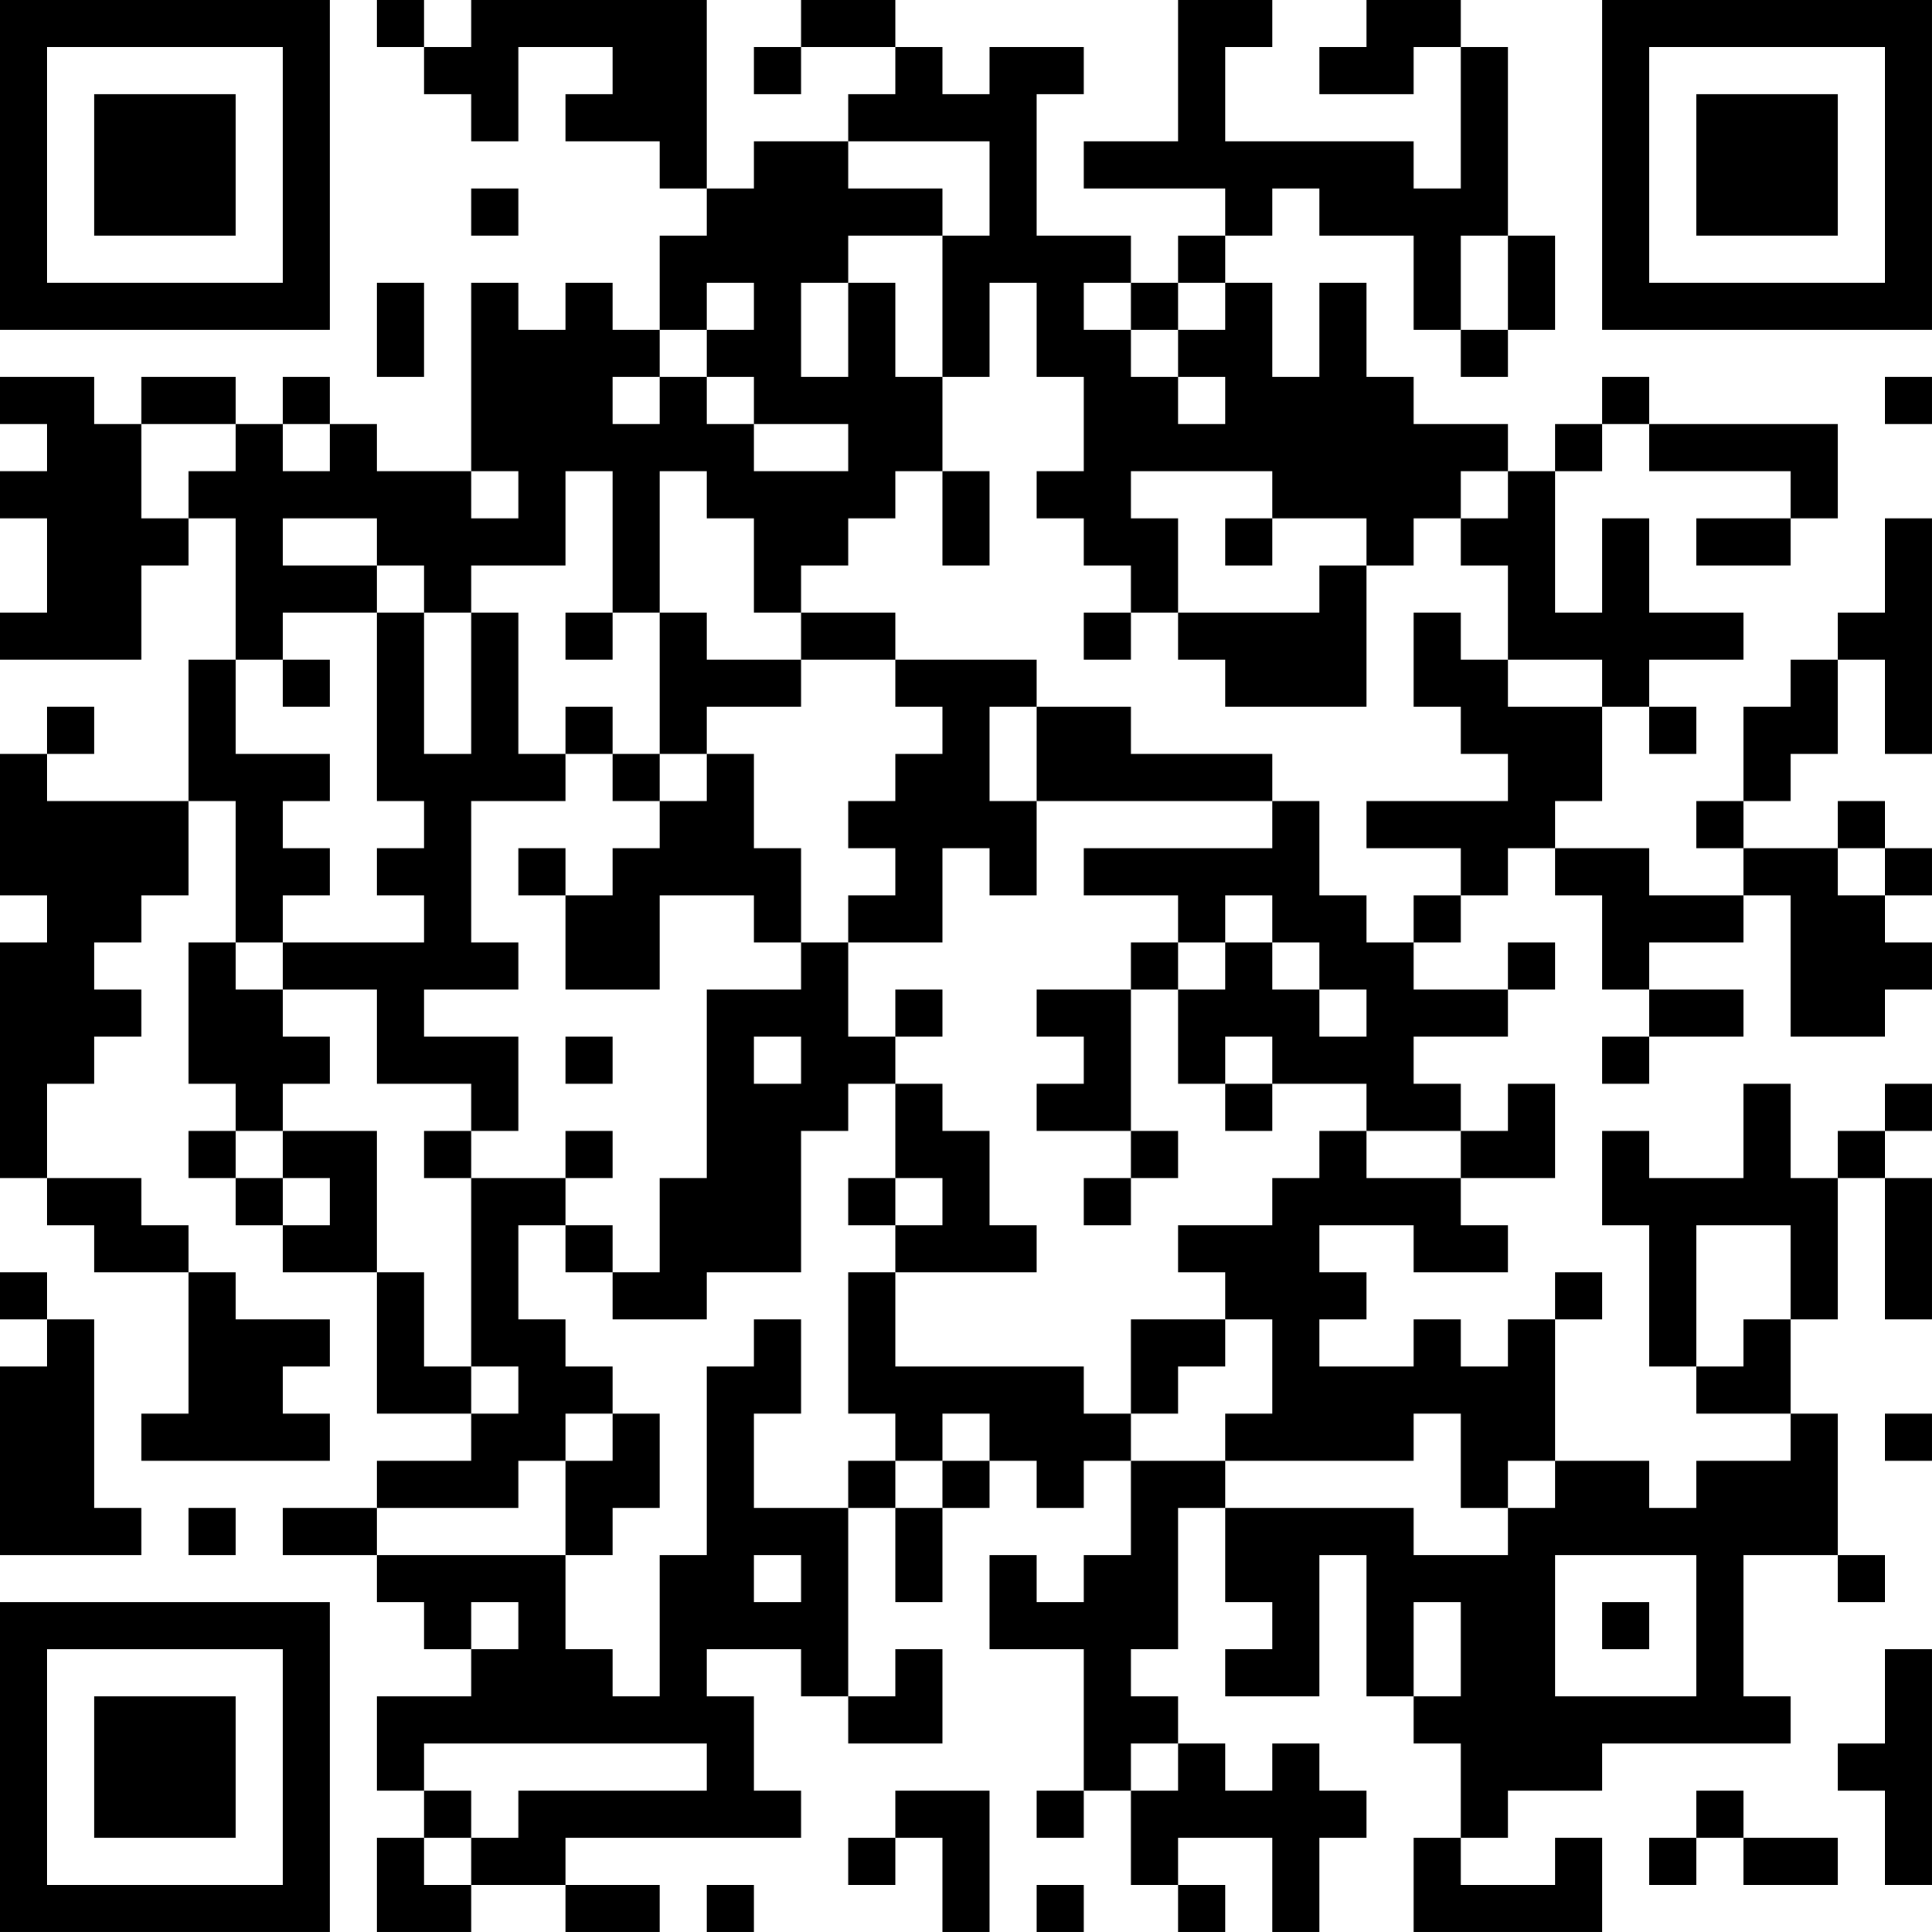 <?xml version="1.0" encoding="UTF-8"?>
<svg xmlns="http://www.w3.org/2000/svg" version="1.1" width="400" height="400" viewBox="0 0 400 400"><rect x="0" y="0" width="400" height="400" fill="#ffffff"/><g transform="scale(9.756)"><g transform="translate(0,0)"><path fill-rule="evenodd" d="M8 0L8 1L9 1L9 2L10 2L10 3L11 3L11 1L13 1L13 2L12 2L12 3L14 3L14 4L15 4L15 5L14 5L14 7L13 7L13 6L12 6L12 7L11 7L11 6L10 6L10 10L8 10L8 9L7 9L7 8L6 8L6 9L5 9L5 8L3 8L3 9L2 9L2 8L0 8L0 9L1 9L1 10L0 10L0 11L1 11L1 13L0 13L0 14L3 14L3 12L4 12L4 11L5 11L5 14L4 14L4 17L1 17L1 16L2 16L2 15L1 15L1 16L0 16L0 19L1 19L1 20L0 20L0 25L1 25L1 26L2 26L2 27L4 27L4 30L3 30L3 31L7 31L7 30L6 30L6 29L7 29L7 28L5 28L5 27L4 27L4 26L3 26L3 25L1 25L1 23L2 23L2 22L3 22L3 21L2 21L2 20L3 20L3 19L4 19L4 17L5 17L5 20L4 20L4 23L5 23L5 24L4 24L4 25L5 25L5 26L6 26L6 27L8 27L8 30L10 30L10 31L8 31L8 32L6 32L6 33L8 33L8 34L9 34L9 35L10 35L10 36L8 36L8 38L9 38L9 39L8 39L8 41L10 41L10 40L12 40L12 41L14 41L14 40L12 40L12 39L17 39L17 38L16 38L16 36L15 36L15 35L17 35L17 36L18 36L18 37L20 37L20 35L19 35L19 36L18 36L18 32L19 32L19 34L20 34L20 32L21 32L21 31L22 31L22 32L23 32L23 31L24 31L24 33L23 33L23 34L22 34L22 33L21 33L21 35L23 35L23 38L22 38L22 39L23 39L23 38L24 38L24 40L25 40L25 41L26 41L26 40L25 40L25 39L27 39L27 41L28 41L28 39L29 39L29 38L28 38L28 37L27 37L27 38L26 38L26 37L25 37L25 36L24 36L24 35L25 35L25 32L26 32L26 34L27 34L27 35L26 35L26 36L28 36L28 33L29 33L29 36L30 36L30 37L31 37L31 39L30 39L30 41L34 41L34 39L33 39L33 40L31 40L31 39L32 39L32 38L34 38L34 37L38 37L38 36L37 36L37 33L39 33L39 34L40 34L40 33L39 33L39 30L38 30L38 28L39 28L39 25L40 25L40 28L41 28L41 25L40 25L40 24L41 24L41 23L40 23L40 24L39 24L39 25L38 25L38 23L37 23L37 25L35 25L35 24L34 24L34 26L35 26L35 29L36 29L36 30L38 30L38 31L36 31L36 32L35 32L35 31L33 31L33 28L34 28L34 27L33 27L33 28L32 28L32 29L31 29L31 28L30 28L30 29L28 29L28 28L29 28L29 27L28 27L28 26L30 26L30 27L32 27L32 26L31 26L31 25L33 25L33 23L32 23L32 24L31 24L31 23L30 23L30 22L32 22L32 21L33 21L33 20L32 20L32 21L30 21L30 20L31 20L31 19L32 19L32 18L33 18L33 19L34 19L34 21L35 21L35 22L34 22L34 23L35 23L35 22L37 22L37 21L35 21L35 20L37 20L37 19L38 19L38 22L40 22L40 21L41 21L41 20L40 20L40 19L41 19L41 18L40 18L40 17L39 17L39 18L37 18L37 17L38 17L38 16L39 16L39 14L40 14L40 16L41 16L41 11L40 11L40 13L39 13L39 14L38 14L38 15L37 15L37 17L36 17L36 18L37 18L37 19L35 19L35 18L33 18L33 17L34 17L34 15L35 15L35 16L36 16L36 15L35 15L35 14L37 14L37 13L35 13L35 11L34 11L34 13L33 13L33 10L34 10L34 9L35 9L35 10L38 10L38 11L36 11L36 12L38 12L38 11L39 11L39 9L35 9L35 8L34 8L34 9L33 9L33 10L32 10L32 9L30 9L30 8L29 8L29 6L28 6L28 8L27 8L27 6L26 6L26 5L27 5L27 4L28 4L28 5L30 5L30 7L31 7L31 8L32 8L32 7L33 7L33 5L32 5L32 1L31 1L31 0L29 0L29 1L28 1L28 2L30 2L30 1L31 1L31 4L30 4L30 3L26 3L26 1L27 1L27 0L25 0L25 3L23 3L23 4L26 4L26 5L25 5L25 6L24 6L24 5L22 5L22 2L23 2L23 1L21 1L21 2L20 2L20 1L19 1L19 0L17 0L17 1L16 1L16 2L17 2L17 1L19 1L19 2L18 2L18 3L16 3L16 4L15 4L15 0L10 0L10 1L9 1L9 0ZM18 3L18 4L20 4L20 5L18 5L18 6L17 6L17 8L18 8L18 6L19 6L19 8L20 8L20 10L19 10L19 11L18 11L18 12L17 12L17 13L16 13L16 11L15 11L15 10L14 10L14 13L13 13L13 10L12 10L12 12L10 12L10 13L9 13L9 12L8 12L8 11L6 11L6 12L8 12L8 13L6 13L6 14L5 14L5 16L7 16L7 17L6 17L6 18L7 18L7 19L6 19L6 20L5 20L5 21L6 21L6 22L7 22L7 23L6 23L6 24L5 24L5 25L6 25L6 26L7 26L7 25L6 25L6 24L8 24L8 27L9 27L9 29L10 29L10 30L11 30L11 29L10 29L10 25L12 25L12 26L11 26L11 28L12 28L12 29L13 29L13 30L12 30L12 31L11 31L11 32L8 32L8 33L12 33L12 35L13 35L13 36L14 36L14 33L15 33L15 29L16 29L16 28L17 28L17 30L16 30L16 32L18 32L18 31L19 31L19 32L20 32L20 31L21 31L21 30L20 30L20 31L19 31L19 30L18 30L18 27L19 27L19 29L23 29L23 30L24 30L24 31L26 31L26 32L30 32L30 33L32 33L32 32L33 32L33 31L32 31L32 32L31 32L31 30L30 30L30 31L26 31L26 30L27 30L27 28L26 28L26 27L25 27L25 26L27 26L27 25L28 25L28 24L29 24L29 25L31 25L31 24L29 24L29 23L27 23L27 22L26 22L26 23L25 23L25 21L26 21L26 20L27 20L27 21L28 21L28 22L29 22L29 21L28 21L28 20L27 20L27 19L26 19L26 20L25 20L25 19L23 19L23 18L27 18L27 17L28 17L28 19L29 19L29 20L30 20L30 19L31 19L31 18L29 18L29 17L32 17L32 16L31 16L31 15L30 15L30 13L31 13L31 14L32 14L32 15L34 15L34 14L32 14L32 12L31 12L31 11L32 11L32 10L31 10L31 11L30 11L30 12L29 12L29 11L27 11L27 10L24 10L24 11L25 11L25 13L24 13L24 12L23 12L23 11L22 11L22 10L23 10L23 8L22 8L22 6L21 6L21 8L20 8L20 5L21 5L21 3ZM10 4L10 5L11 5L11 4ZM31 5L31 7L32 7L32 5ZM8 6L8 8L9 8L9 6ZM15 6L15 7L14 7L14 8L13 8L13 9L14 9L14 8L15 8L15 9L16 9L16 10L18 10L18 9L16 9L16 8L15 8L15 7L16 7L16 6ZM23 6L23 7L24 7L24 8L25 8L25 9L26 9L26 8L25 8L25 7L26 7L26 6L25 6L25 7L24 7L24 6ZM40 8L40 9L41 9L41 8ZM3 9L3 11L4 11L4 10L5 10L5 9ZM6 9L6 10L7 10L7 9ZM10 10L10 11L11 11L11 10ZM20 10L20 12L21 12L21 10ZM26 11L26 12L27 12L27 11ZM28 12L28 13L25 13L25 14L26 14L26 15L29 15L29 12ZM8 13L8 17L9 17L9 18L8 18L8 19L9 19L9 20L6 20L6 21L8 21L8 23L10 23L10 24L9 24L9 25L10 25L10 24L11 24L11 22L9 22L9 21L11 21L11 20L10 20L10 17L12 17L12 16L13 16L13 17L14 17L14 18L13 18L13 19L12 19L12 18L11 18L11 19L12 19L12 21L14 21L14 19L16 19L16 20L17 20L17 21L15 21L15 25L14 25L14 27L13 27L13 26L12 26L12 27L13 27L13 28L15 28L15 27L17 27L17 24L18 24L18 23L19 23L19 25L18 25L18 26L19 26L19 27L22 27L22 26L21 26L21 24L20 24L20 23L19 23L19 22L20 22L20 21L19 21L19 22L18 22L18 20L20 20L20 18L21 18L21 19L22 19L22 17L27 17L27 16L24 16L24 15L22 15L22 14L19 14L19 13L17 13L17 14L15 14L15 13L14 13L14 16L13 16L13 15L12 15L12 16L11 16L11 13L10 13L10 16L9 16L9 13ZM12 13L12 14L13 14L13 13ZM23 13L23 14L24 14L24 13ZM6 14L6 15L7 15L7 14ZM17 14L17 15L15 15L15 16L14 16L14 17L15 17L15 16L16 16L16 18L17 18L17 20L18 20L18 19L19 19L19 18L18 18L18 17L19 17L19 16L20 16L20 15L19 15L19 14ZM21 15L21 17L22 17L22 15ZM39 18L39 19L40 19L40 18ZM24 20L24 21L22 21L22 22L23 22L23 23L22 23L22 24L24 24L24 25L23 25L23 26L24 26L24 25L25 25L25 24L24 24L24 21L25 21L25 20ZM12 22L12 23L13 23L13 22ZM16 22L16 23L17 23L17 22ZM26 23L26 24L27 24L27 23ZM12 24L12 25L13 25L13 24ZM19 25L19 26L20 26L20 25ZM36 26L36 29L37 29L37 28L38 28L38 26ZM0 27L0 28L1 28L1 29L0 29L0 33L3 33L3 32L2 32L2 28L1 28L1 27ZM24 28L24 30L25 30L25 29L26 29L26 28ZM13 30L13 31L12 31L12 33L13 33L13 32L14 32L14 30ZM40 30L40 31L41 31L41 30ZM4 32L4 33L5 33L5 32ZM16 33L16 34L17 34L17 33ZM33 33L33 36L36 36L36 33ZM10 34L10 35L11 35L11 34ZM30 34L30 36L31 36L31 34ZM34 34L34 35L35 35L35 34ZM40 35L40 37L39 37L39 38L40 38L40 40L41 40L41 35ZM9 37L9 38L10 38L10 39L9 39L9 40L10 40L10 39L11 39L11 38L15 38L15 37ZM24 37L24 38L25 38L25 37ZM19 38L19 39L18 39L18 40L19 40L19 39L20 39L20 41L21 41L21 38ZM36 38L36 39L35 39L35 40L36 40L36 39L37 39L37 40L39 40L39 39L37 39L37 38ZM15 40L15 41L16 41L16 40ZM22 40L22 41L23 41L23 40ZM0 0L0 7L7 7L7 0ZM1 1L1 6L6 6L6 1ZM2 2L2 5L5 5L5 2ZM34 0L34 7L41 7L41 0ZM35 1L35 6L40 6L40 1ZM36 2L36 5L39 5L39 2ZM0 34L0 41L7 41L7 34ZM1 35L1 40L6 40L6 35ZM2 36L2 39L5 39L5 36Z" fill="#000000"/></g></g></svg>

